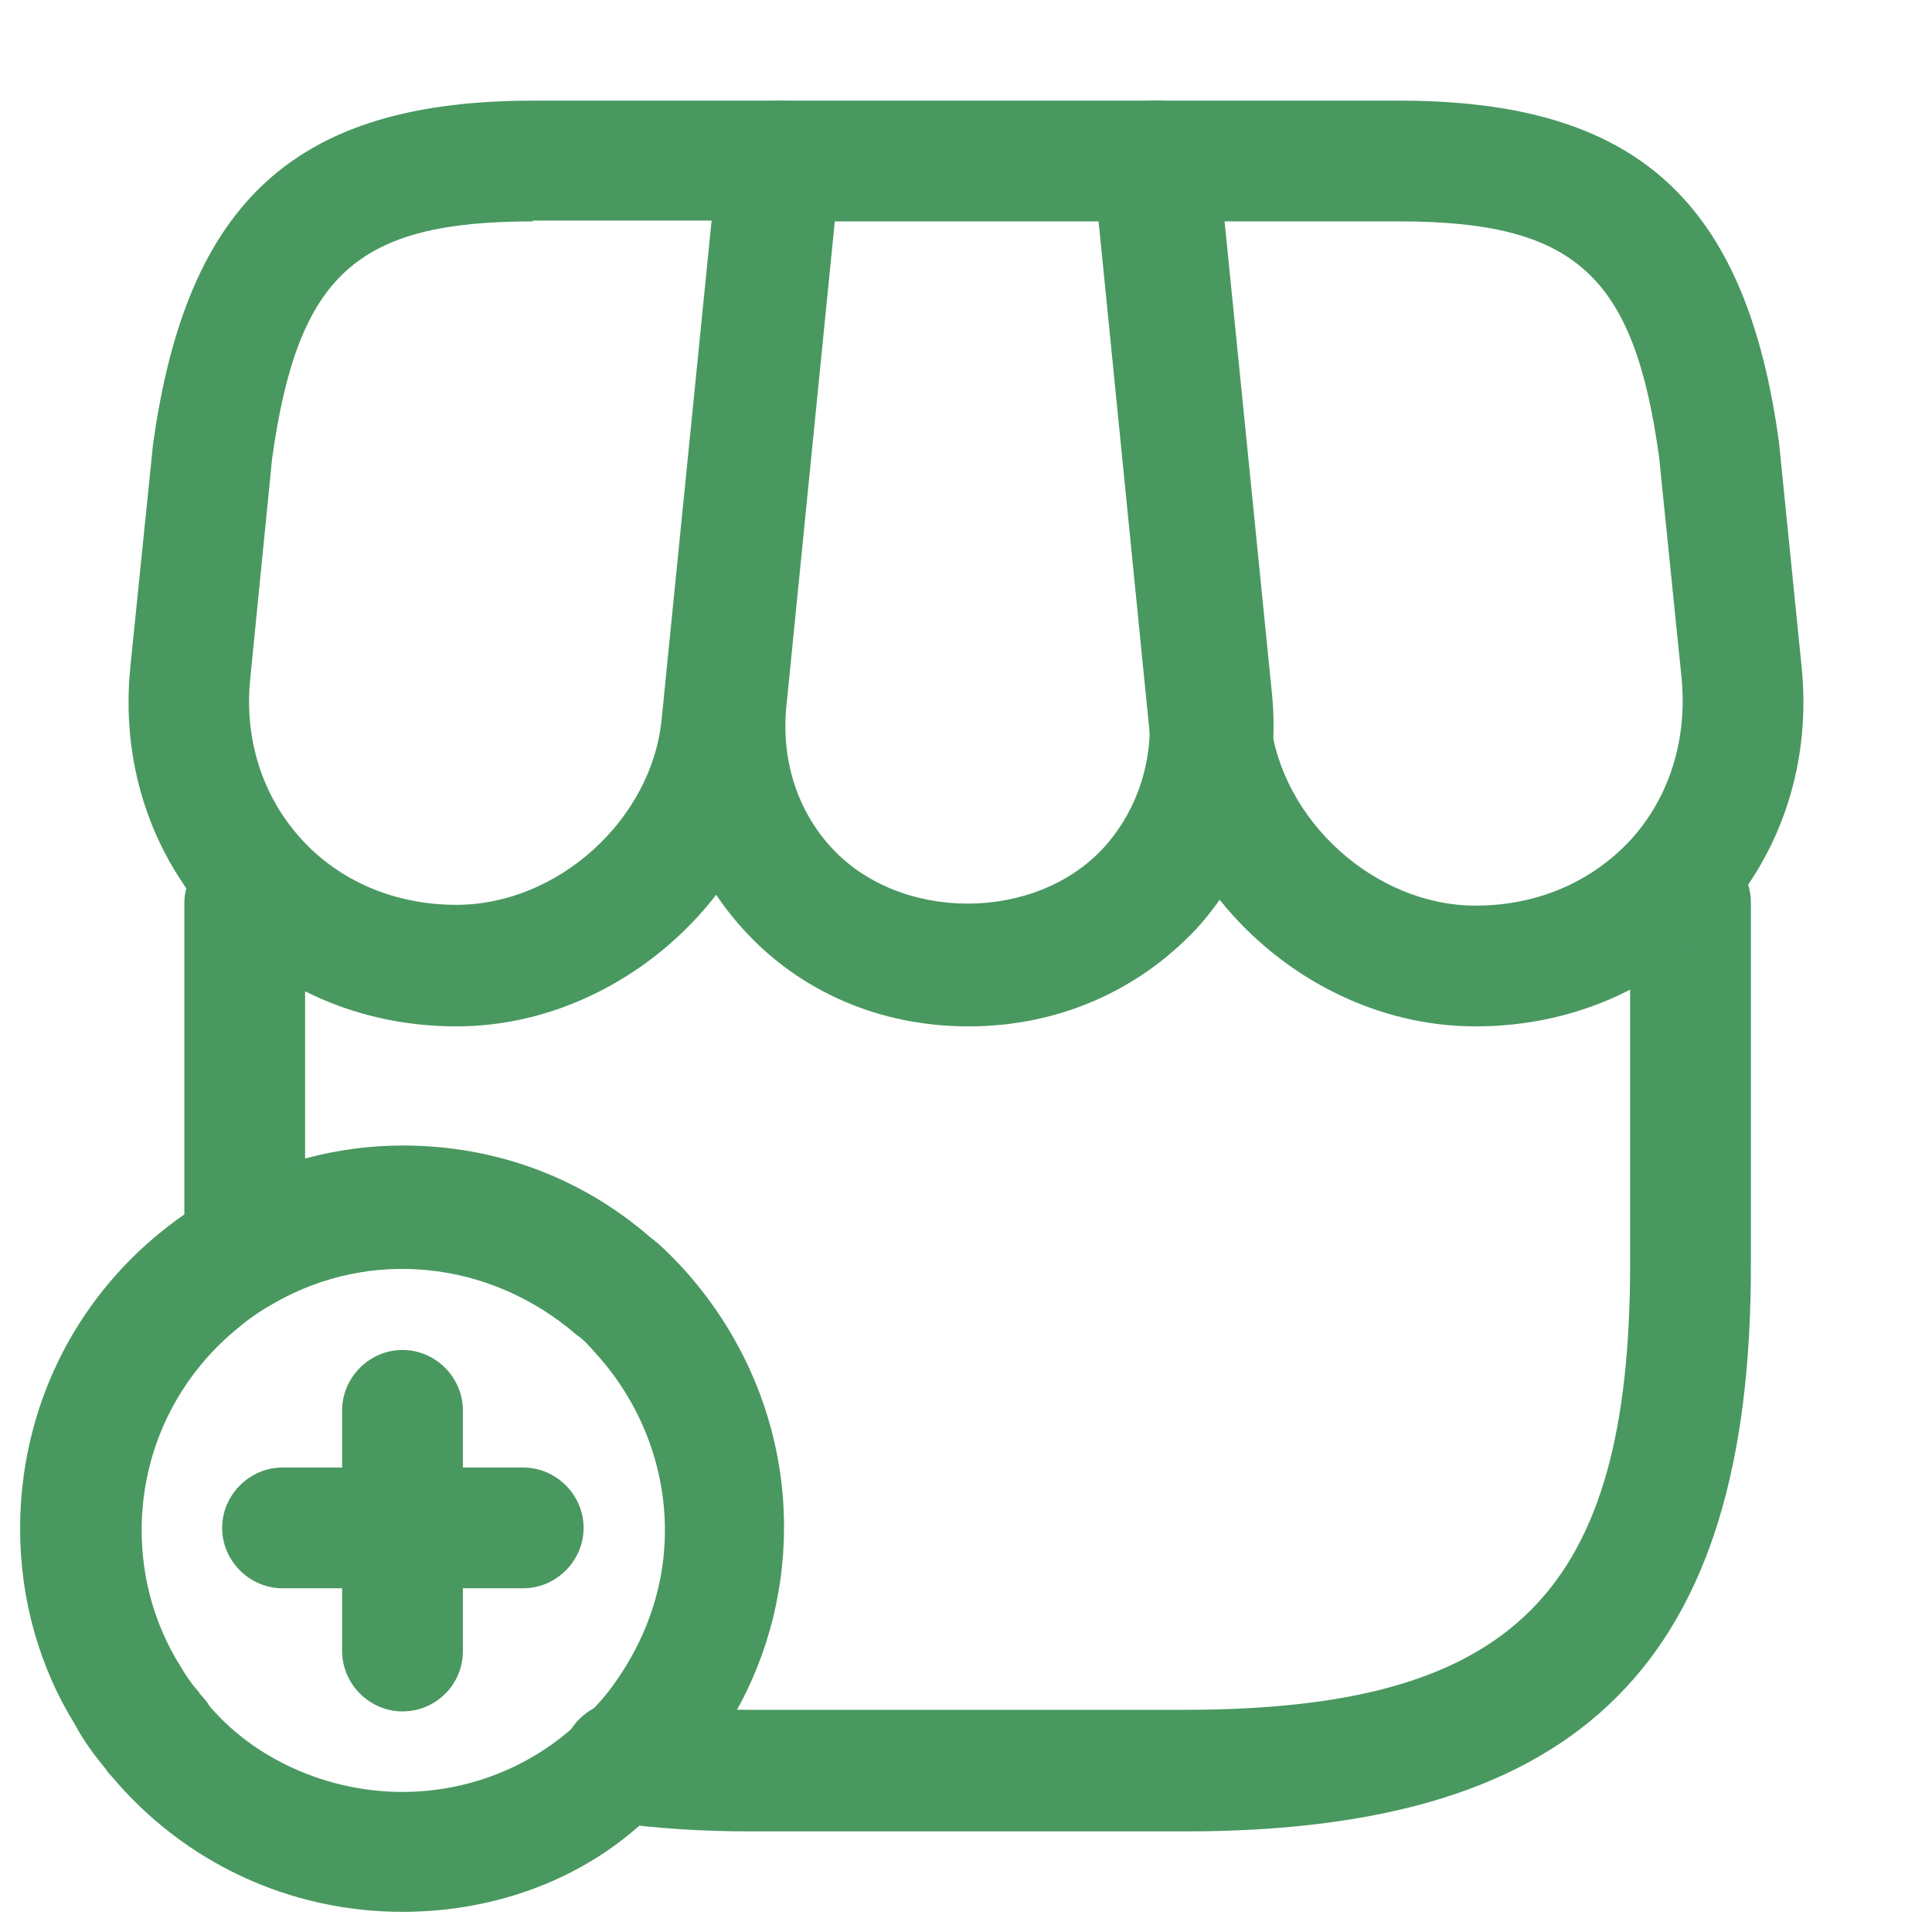 <svg width="56" height="56" viewBox="0 0 56 56" fill="none" xmlns="http://www.w3.org/2000/svg">
    <path d="M34.347 53.084H21.77C20.277 53.084 18.97 52.99 17.78 52.827C16.824 52.687 16.147 51.8 16.287 50.844C16.427 49.887 17.29 49.187 18.27 49.35C19.297 49.49 20.44 49.56 21.747 49.56H34.324C43.867 49.56 47.25 46.177 47.25 36.633V26.157C47.25 25.2 48.044 24.407 49 24.407C49.957 24.407 50.75 25.2 50.75 26.157V36.633C50.774 48.16 45.85 53.084 34.347 53.084Z" fill="#499860"/>
    <path d="M7.094 37.963C6.137 37.963 5.344 37.17 5.344 36.213V26.18C5.344 25.223 6.137 24.43 7.094 24.43C8.05 24.43 8.844 25.223 8.844 26.18V36.213C8.844 37.17 8.05 37.963 7.094 37.963Z" fill="#499860"/>
    <path d="M28.07 29.75C25.503 29.75 23.17 28.747 21.513 26.903C19.857 25.06 19.087 22.657 19.343 20.09L20.907 4.503C21 3.617 21.747 2.917 22.657 2.917H33.553C34.463 2.917 35.21 3.593 35.303 4.503L36.867 20.09C37.123 22.657 36.353 25.06 34.697 26.903C32.97 28.747 30.637 29.75 28.07 29.75ZM24.197 6.417L22.797 20.44C22.633 22.003 23.1 23.473 24.08 24.547C26.063 26.74 30.03 26.74 32.013 24.547C32.993 23.45 33.46 21.98 33.297 20.44L31.897 6.417H24.197Z" fill="#499860"/>
    <path d="M42.77 29.75C38.033 29.75 33.81 25.923 33.32 21.21L31.687 4.853C31.64 4.363 31.803 3.873 32.13 3.5C32.457 3.127 32.923 2.917 33.437 2.917H40.553C47.413 2.917 50.61 5.787 51.566 12.833L52.22 19.32C52.5 22.073 51.66 24.687 49.863 26.67C48.066 28.653 45.547 29.75 42.77 29.75ZM35.373 6.417L36.82 20.86C37.123 23.776 39.853 26.25 42.77 26.25C44.543 26.25 46.13 25.573 47.273 24.337C48.393 23.1 48.907 21.443 48.743 19.67L48.09 13.253C47.367 7.98 45.663 6.417 40.553 6.417H35.373Z" fill="#499860"/>
    <path d="M13.229 29.75C10.453 29.75 7.933 28.653 6.136 26.67C4.339 24.687 3.499 22.073 3.779 19.32L4.433 12.903C5.413 5.787 8.609 2.917 15.469 2.917H22.586C23.076 2.917 23.543 3.127 23.893 3.5C24.219 3.873 24.383 4.363 24.336 4.853L22.703 21.21C22.189 25.923 17.943 29.75 13.229 29.75ZM15.446 6.417C10.336 6.417 8.633 7.956 7.886 13.3L7.256 19.647C7.069 21.42 7.606 23.077 8.726 24.313C9.846 25.55 11.456 26.227 13.229 26.227C16.169 26.227 18.899 23.753 19.179 20.837L20.626 6.393H15.446V6.417Z" fill="#499860"/>
    <path d="M11.666 55.416C8.4 55.416 5.343 53.993 3.243 51.496C3.22 51.473 3.126 51.38 3.056 51.263C2.706 50.843 2.403 50.423 2.17 49.98C1.143 48.323 0.583 46.363 0.583 44.31C0.583 40.903 2.1 37.753 4.736 35.653C5.203 35.28 5.716 34.93 6.276 34.626C7.886 33.716 9.776 33.203 11.666 33.203C14.373 33.203 16.87 34.136 18.876 35.886C19.133 36.073 19.483 36.423 19.786 36.75C21.676 38.827 22.726 41.486 22.726 44.263C22.726 46.293 22.166 48.277 21.116 49.98C20.603 50.867 19.973 51.636 19.273 52.243C19.133 52.383 18.993 52.523 18.83 52.64C16.986 54.437 14.396 55.416 11.666 55.416ZM5.786 49.093C5.856 49.163 5.973 49.28 6.066 49.443C7.35 50.96 9.45 51.94 11.666 51.94C13.51 51.94 15.283 51.263 16.636 50.05C16.706 49.956 16.8 49.863 16.916 49.793C17.383 49.396 17.78 48.883 18.153 48.276C18.876 47.086 19.273 45.757 19.273 44.356C19.273 42.467 18.55 40.623 17.243 39.2C17.08 39.013 16.916 38.826 16.706 38.686C14.186 36.516 10.733 36.19 7.98 37.753C7.606 37.963 7.28 38.173 6.976 38.43C5.156 39.876 4.106 42.023 4.106 44.356C4.106 45.733 4.48 47.087 5.203 48.253C5.39 48.58 5.576 48.837 5.786 49.07C5.763 49.07 5.786 49.07 5.786 49.093Z" fill="#499860"/>
    <path d="M15.166 46.037H8.189C7.233 46.037 6.439 45.243 6.439 44.287C6.439 43.33 7.233 42.537 8.189 42.537H15.166C16.123 42.537 16.916 43.33 16.916 44.287C16.916 45.243 16.123 46.037 15.166 46.037Z" fill="#499860"/>
    <path d="M11.667 49.606C10.71 49.606 9.917 48.813 9.917 47.856V40.88C9.917 39.923 10.71 39.13 11.667 39.13C12.624 39.13 13.417 39.923 13.417 40.88V47.856C13.417 48.837 12.624 49.606 11.667 49.606Z" fill="#499860"/>
</svg>
